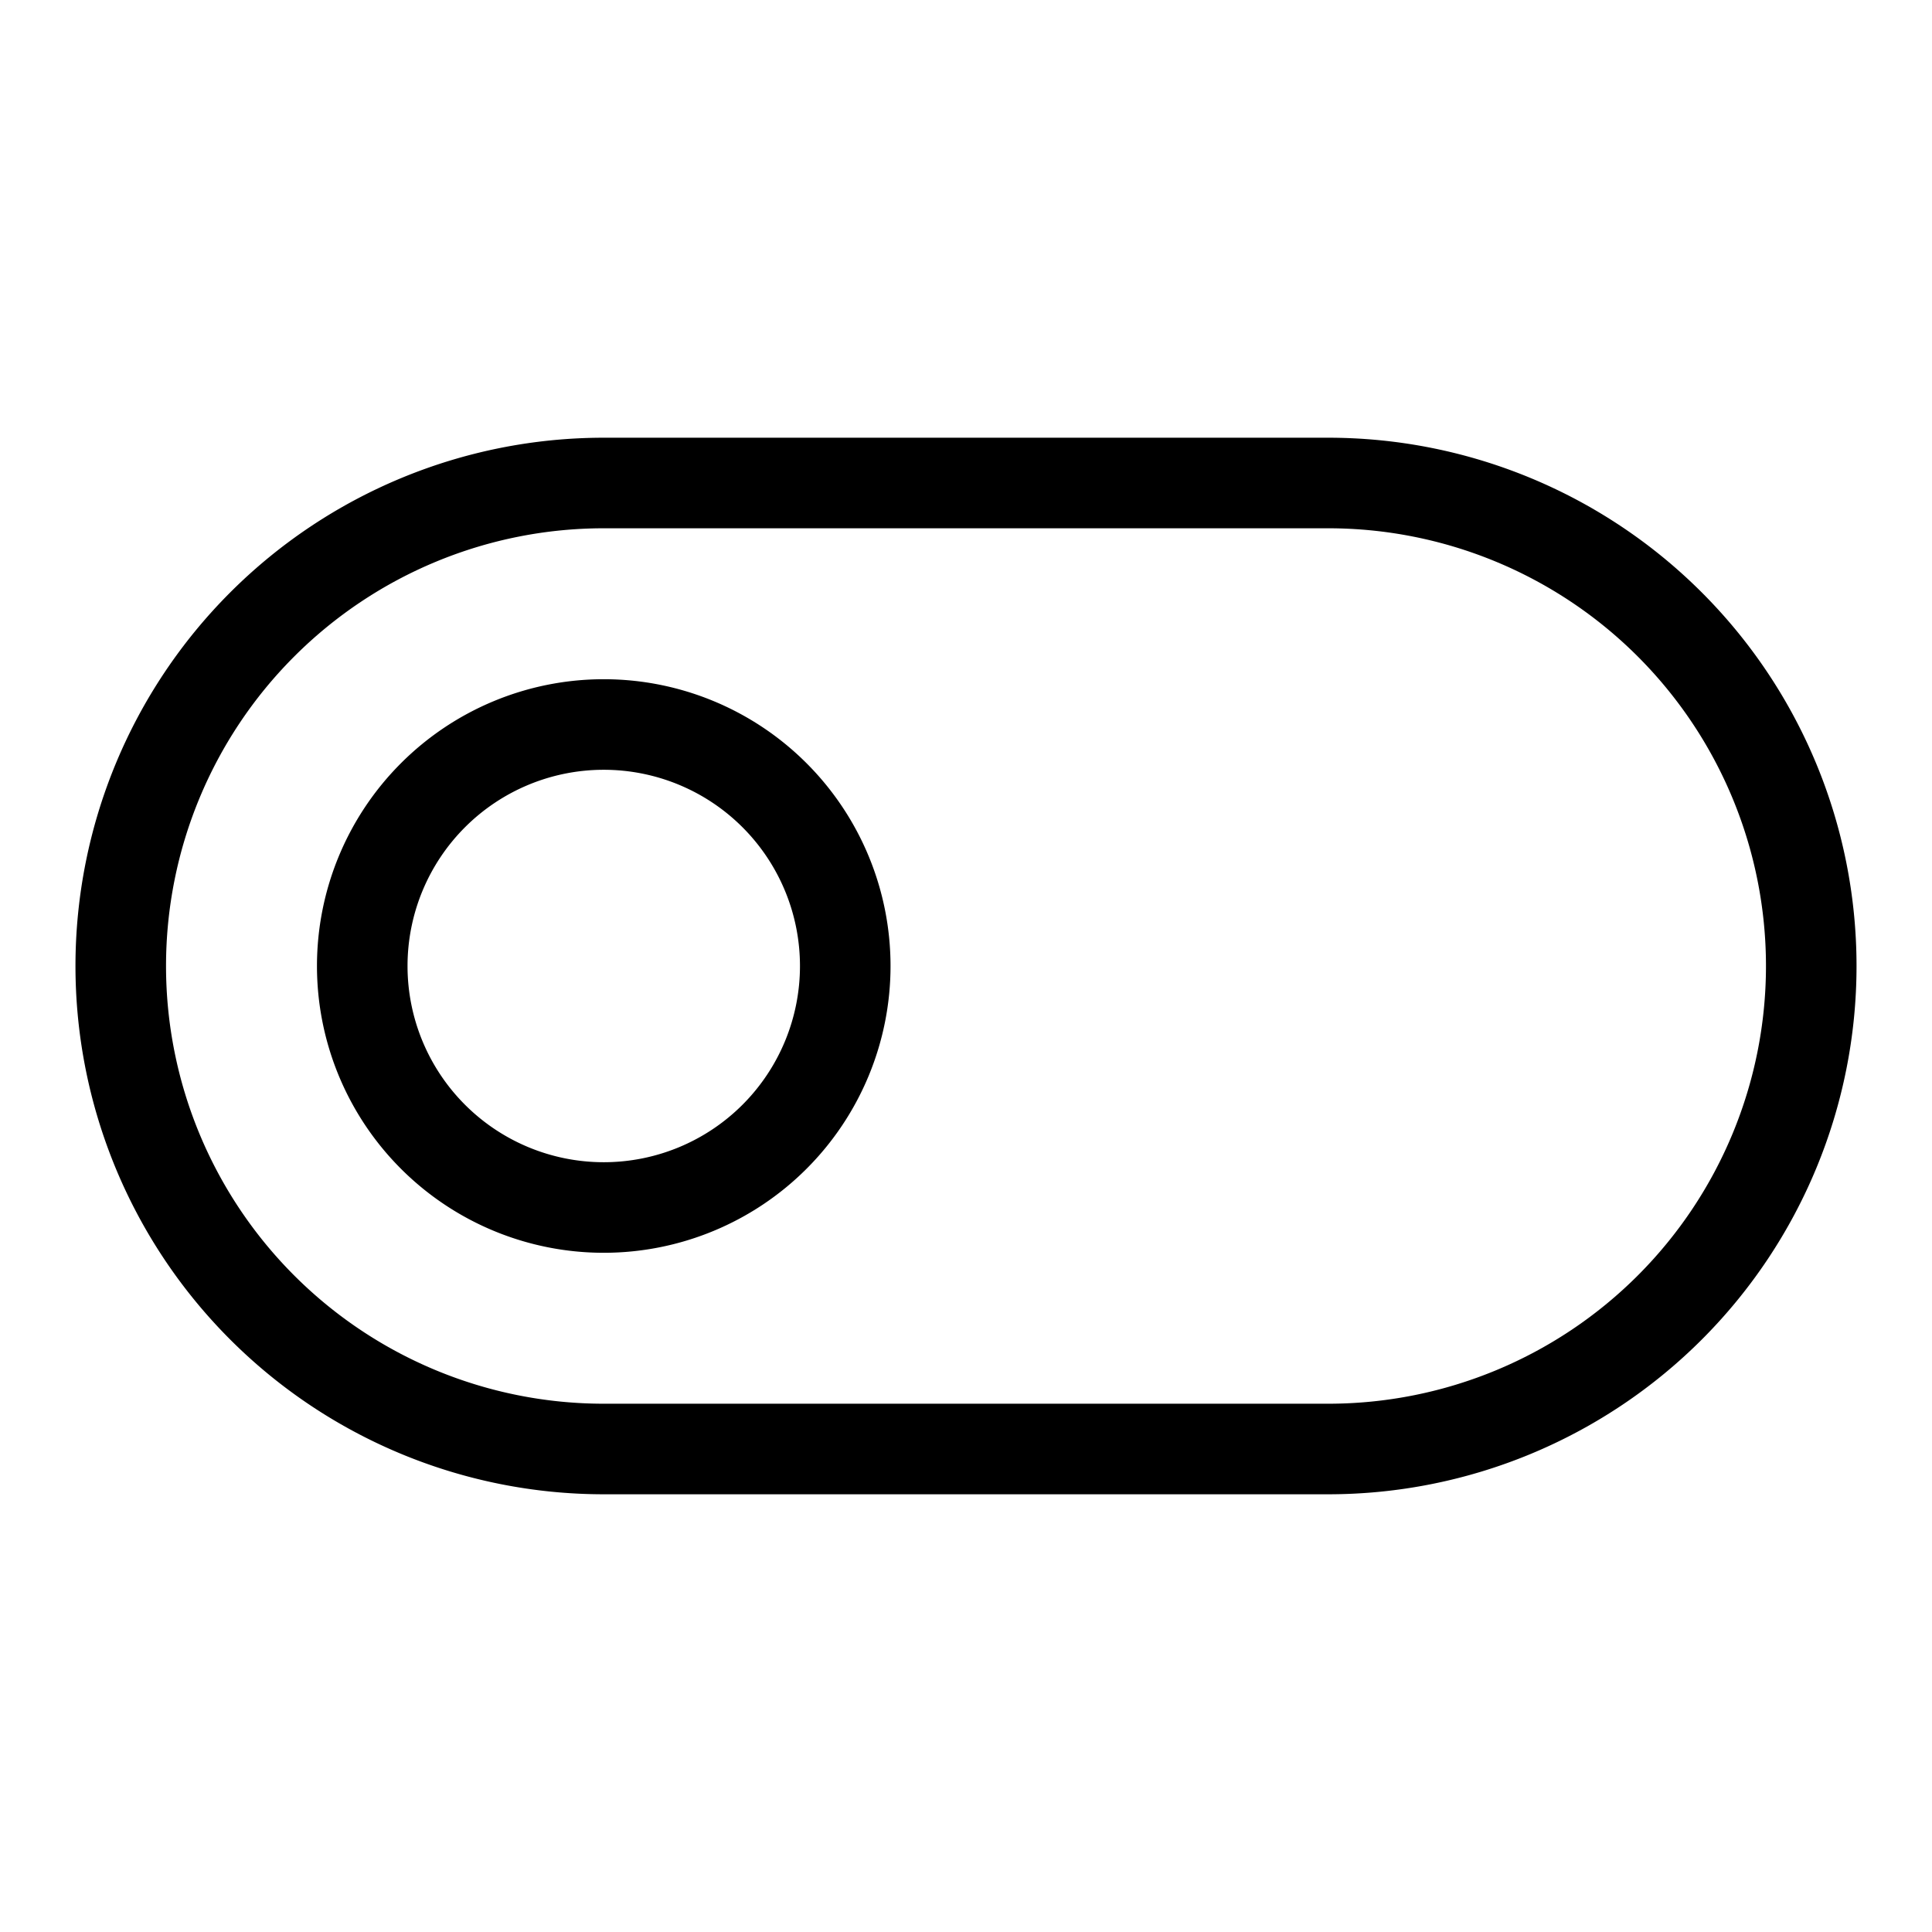 <svg xmlns="http://www.w3.org/2000/svg" viewBox="0 0 256 256" fill="currentColor"><path d="M176,58H80a70,70,0,0,0,0,140h96a70,70,0,0,0,0-140Zm0,128H80A58,58,0,0,1,80,70h96a58,58,0,0,1,0,116ZM80,90a38,38,0,1,0,38,38A38,38,0,0,0,80,90Zm0,64a26,26,0,1,1,26-26A26,26,0,0,1,80,154Z"/></svg>